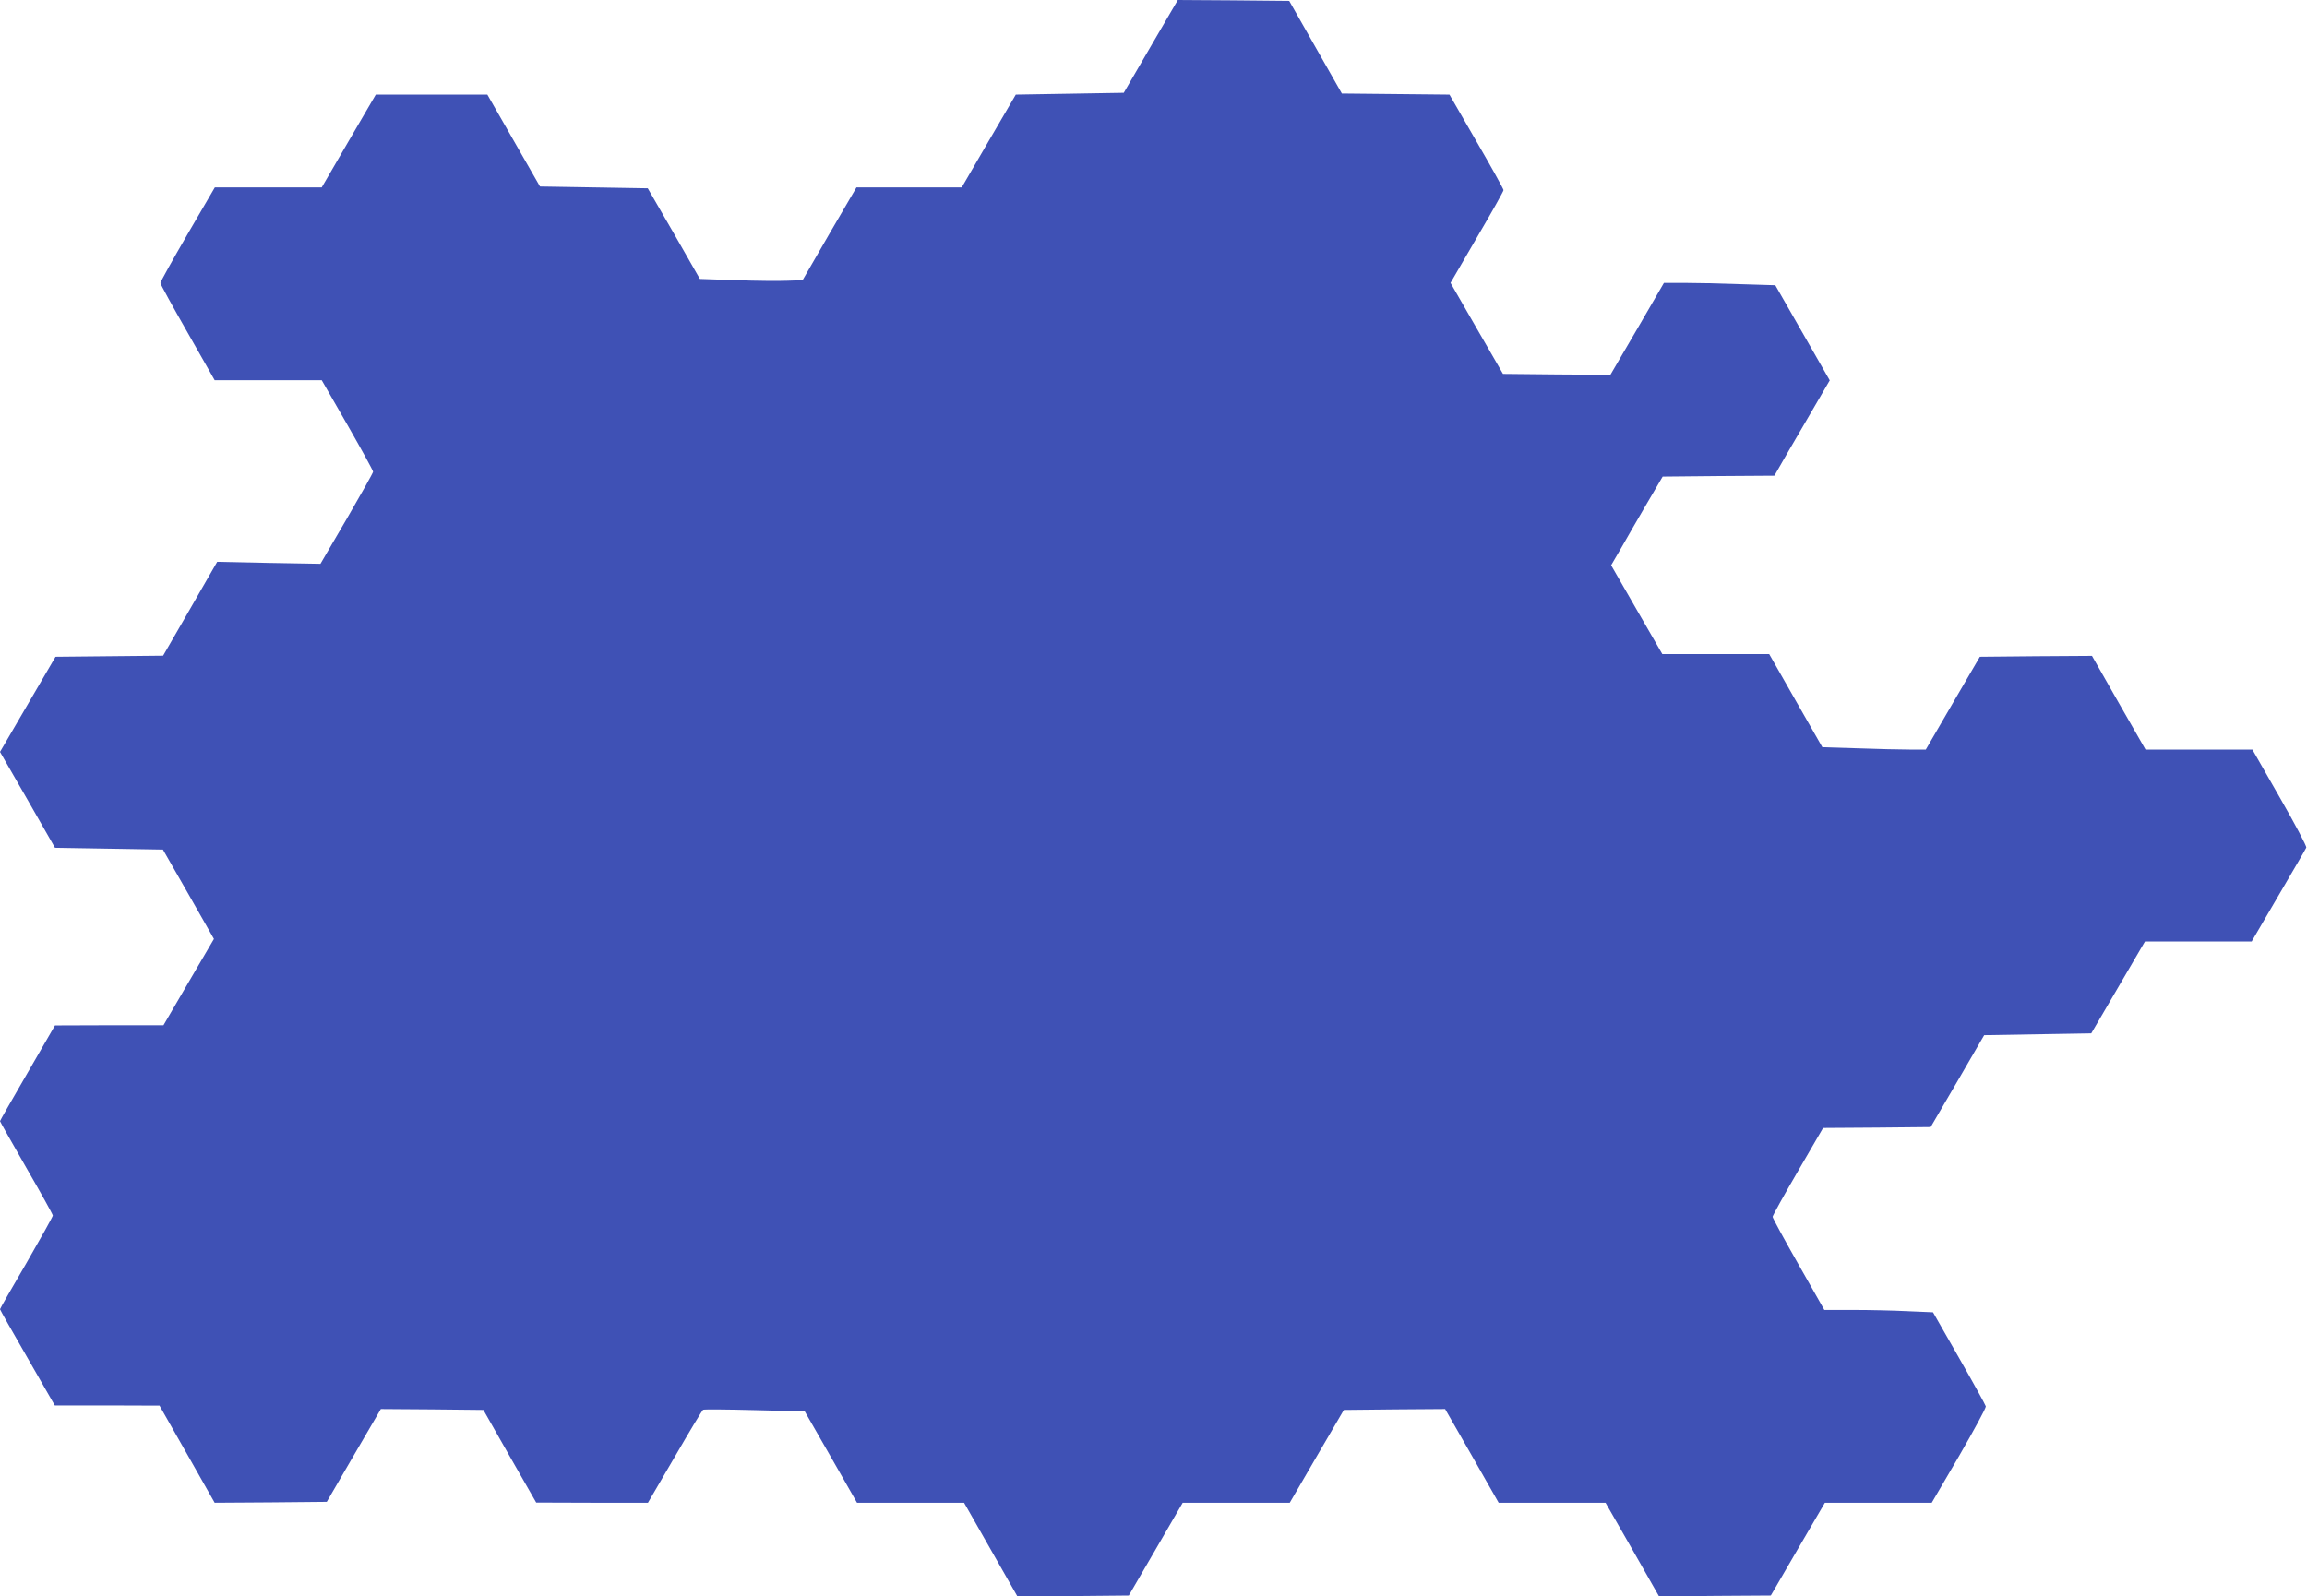 <?xml version="1.0" standalone="no"?>
<!DOCTYPE svg PUBLIC "-//W3C//DTD SVG 20010904//EN"
 "http://www.w3.org/TR/2001/REC-SVG-20010904/DTD/svg10.dtd">
<svg version="1.0" xmlns="http://www.w3.org/2000/svg"
 width="1280pt" height="886pt" viewBox="0 0 1280 886"
 preserveAspectRatio="xMidYMid meet">
<g transform="translate(0,886) scale(0.1,-0.1)"
fill="#3f51b5" stroke="none">
<path d="M6385 8603 l-150 -258 -300 -5 -299 -5 -150 -257 -150 -258 -292 0
-292 0 -150 -257 -149 -258 -84 -3 c-46 -2 -174 -1 -285 3 l-201 7 -144 252
-145 251 -299 5 -299 5 -146 255 -146 255 -309 0 -310 0 -150 -257 -150 -258
-296 0 -297 0 -151 -259 c-83 -143 -151 -265 -151 -272 0 -6 68 -130 151 -275
l150 -264 297 0 297 0 143 -249 c78 -136 142 -253 142 -259 0 -6 -66 -123
-146 -261 l-146 -250 -286 5 -287 6 -150 -261 -150 -260 -298 -3 -299 -3 -154
-264 -154 -264 153 -266 152 -266 300 -5 299 -5 142 -248 141 -248 -140 -239
-140 -240 -301 0 -301 -1 -152 -263 c-84 -145 -153 -265 -153 -268 0 -3 66
-119 146 -259 81 -140 147 -259 147 -265 0 -6 -66 -124 -146 -263 -81 -138
-147 -254 -147 -257 0 -3 68 -124 152 -269 l152 -265 290 0 291 -1 153 -269
153 -270 311 2 311 3 150 258 150 257 284 -2 285 -3 146 -257 147 -257 310 -1
310 0 149 255 c81 140 152 258 157 261 5 3 134 2 286 -2 l278 -7 145 -253 145
-254 297 0 297 0 148 -260 148 -260 309 2 309 3 150 258 149 257 297 0 297 0
150 258 150 257 281 3 281 2 149 -260 148 -260 297 0 296 0 149 -260 148 -260
310 3 310 2 150 258 150 257 296 0 297 0 152 260 c83 144 150 267 148 275 -2
8 -68 128 -148 268 l-145 254 -140 6 c-77 4 -213 7 -301 7 l-162 0 -143 252
c-79 139 -144 258 -144 265 0 6 63 120 140 252 l140 241 299 2 298 3 149 255
148 255 297 5 297 5 149 255 149 255 296 0 296 0 149 255 c82 140 152 260 154
266 3 7 -63 132 -147 278 l-152 266 -296 0 -297 0 -149 260 -148 260 -311 -2
-311 -3 -150 -257 -150 -258 -91 0 c-50 0 -179 3 -287 7 l-196 6 -148 259
-147 258 -297 0 -296 0 -142 246 -142 247 56 96 c30 53 94 164 142 246 l88
150 310 3 310 2 16 28 c8 15 77 134 153 264 l138 237 -151 264 -151 264 -196
6 c-109 4 -248 7 -310 7 l-112 0 -148 -255 -149 -255 -298 2 -298 3 -146 253
-145 252 147 253 c81 138 148 257 147 262 0 6 -67 127 -150 270 l-150 260
-298 3 -299 3 -146 257 -146 257 -309 3 -309 2 -150 -257z"/>
</g>
</svg>
